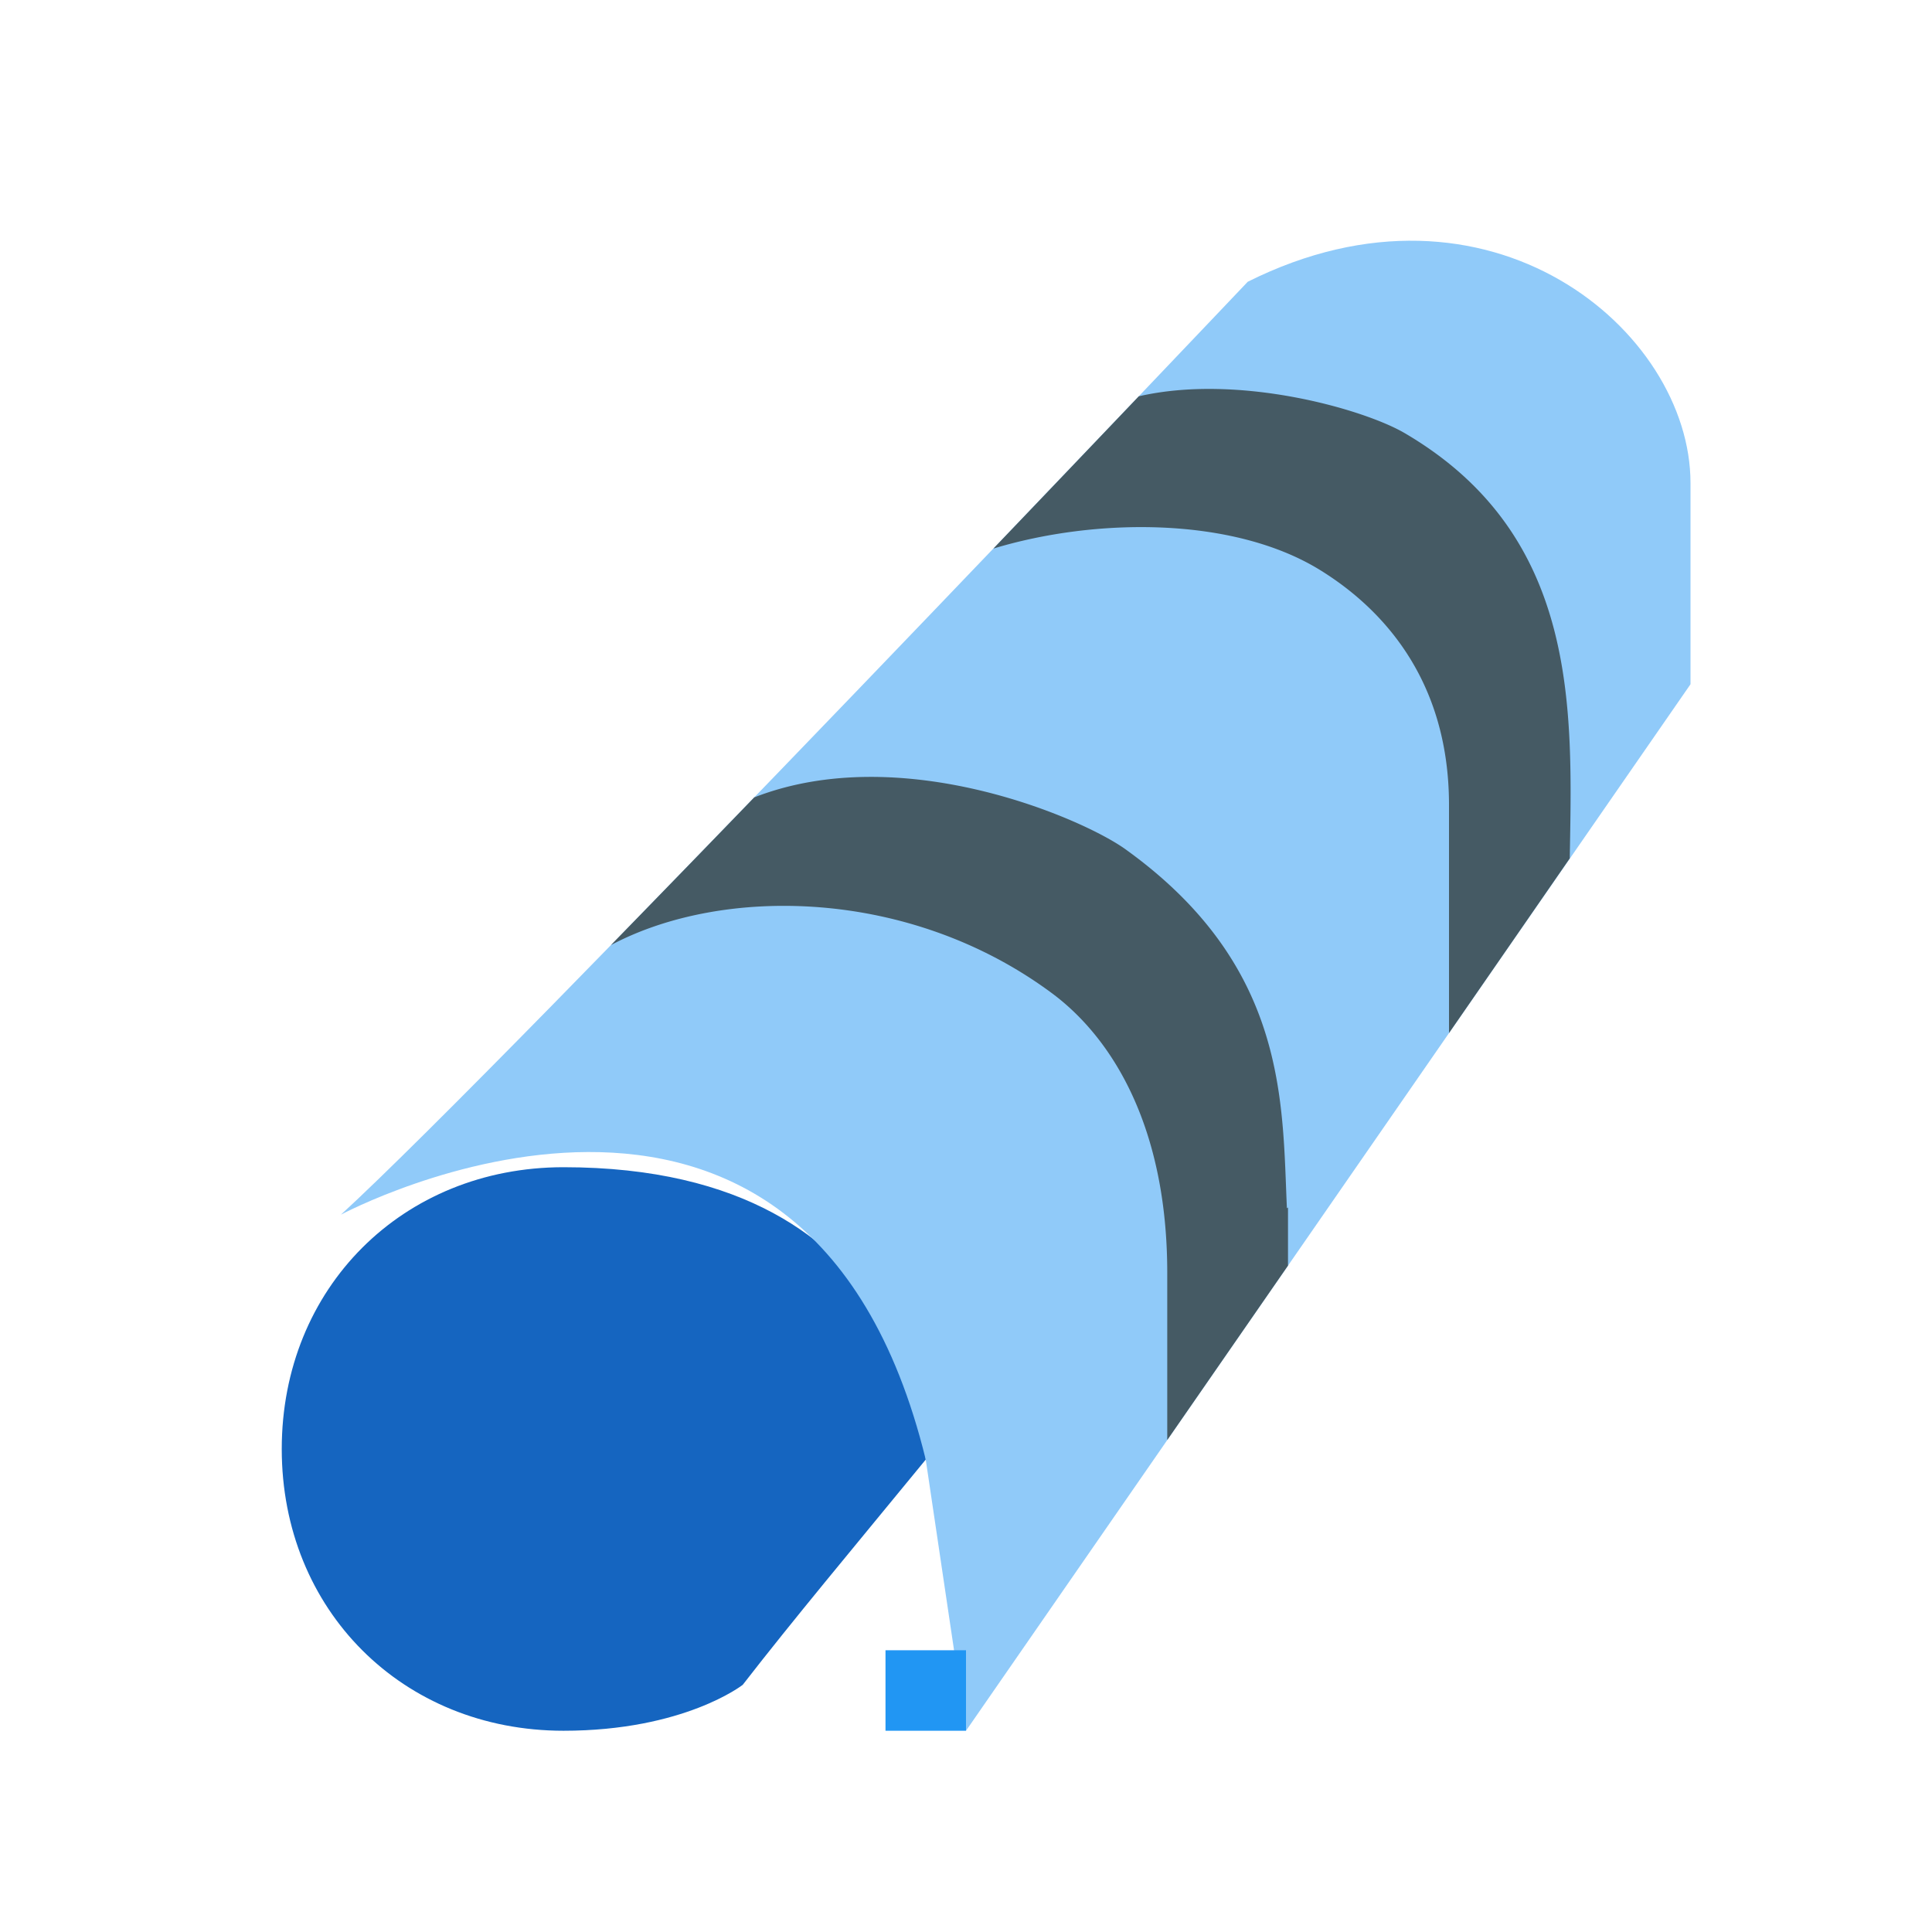 <?xml version="1.0" encoding="utf-8"?>
<!-- Скачано с сайта svg4.ru / Downloaded from svg4.ru -->
<svg width="800px" height="800px" viewBox="0 0 1024 1024" class="icon"  version="1.1" xmlns="http://www.w3.org/2000/svg"><path d="M149.333 768c0 85.333 64 149.333 149.333 149.333 64 0 94.997-24.341 94.997-24.341 26.987-34.795 57.813-71.616 97.003-119.381 0 0 0-154.965-192-154.965C213.333 618.667 149.333 682.667 149.333 768z" fill="#1565C0" /><path d="M896 362.667v-106.667c0-80.853-106.667-170.667-234.667-106.667 0 0-392.448 413.653-480.64 494.464 0 0 245.973-131.797 309.973 129.835L512 917.333l384-554.667z" fill="#90CAF9" /><path d="M320 789.355c0 42.667-42.667 42.667-42.667 42.667s-42.667 0-42.667-52.053C234.667 725.355 281.365 704 320 704c48.256 0 85.333 37.099 85.333 85.355C405.333 917.333 298.667 917.333 298.667 917.333c-149.333 0.021-149.333-147.2-149.333-147.2s0-151.445 160.384-151.467C427.499 618.645 490.667 692.885 490.667 810.688v83.541" fill="none" /><path d="M469.333 874.667h42.667v42.667h-42.667z" fill="#2196F3" /><path d="M699.755 302.187C730.88 321.429 768 358.656 768 426.667v120.875l0.064-0.085L832 454.976c1.344-78.485 5.333-170.987-87.403-225.365-21.632-12.693-87.979-31.744-141.013-19.563a60695.253 60695.253 0 0 1-77.056 80.704c54.059-16.405 127.061-17.088 173.227 11.435zM618.667 763.243l64-92.437V640l-0.576 0.384C679.509 584.32 682.667 512 596.437 450.069c-22.72-16.32-118.549-57.899-196.672-27.435a24519.467 24519.467 0 0 1-75.968 78.293c59.328-31.552 158.336-30.315 233.515 25.323C589.632 550.123 618.667 597.355 618.667 674.667v88.576z" fill="#455A64" /></svg>